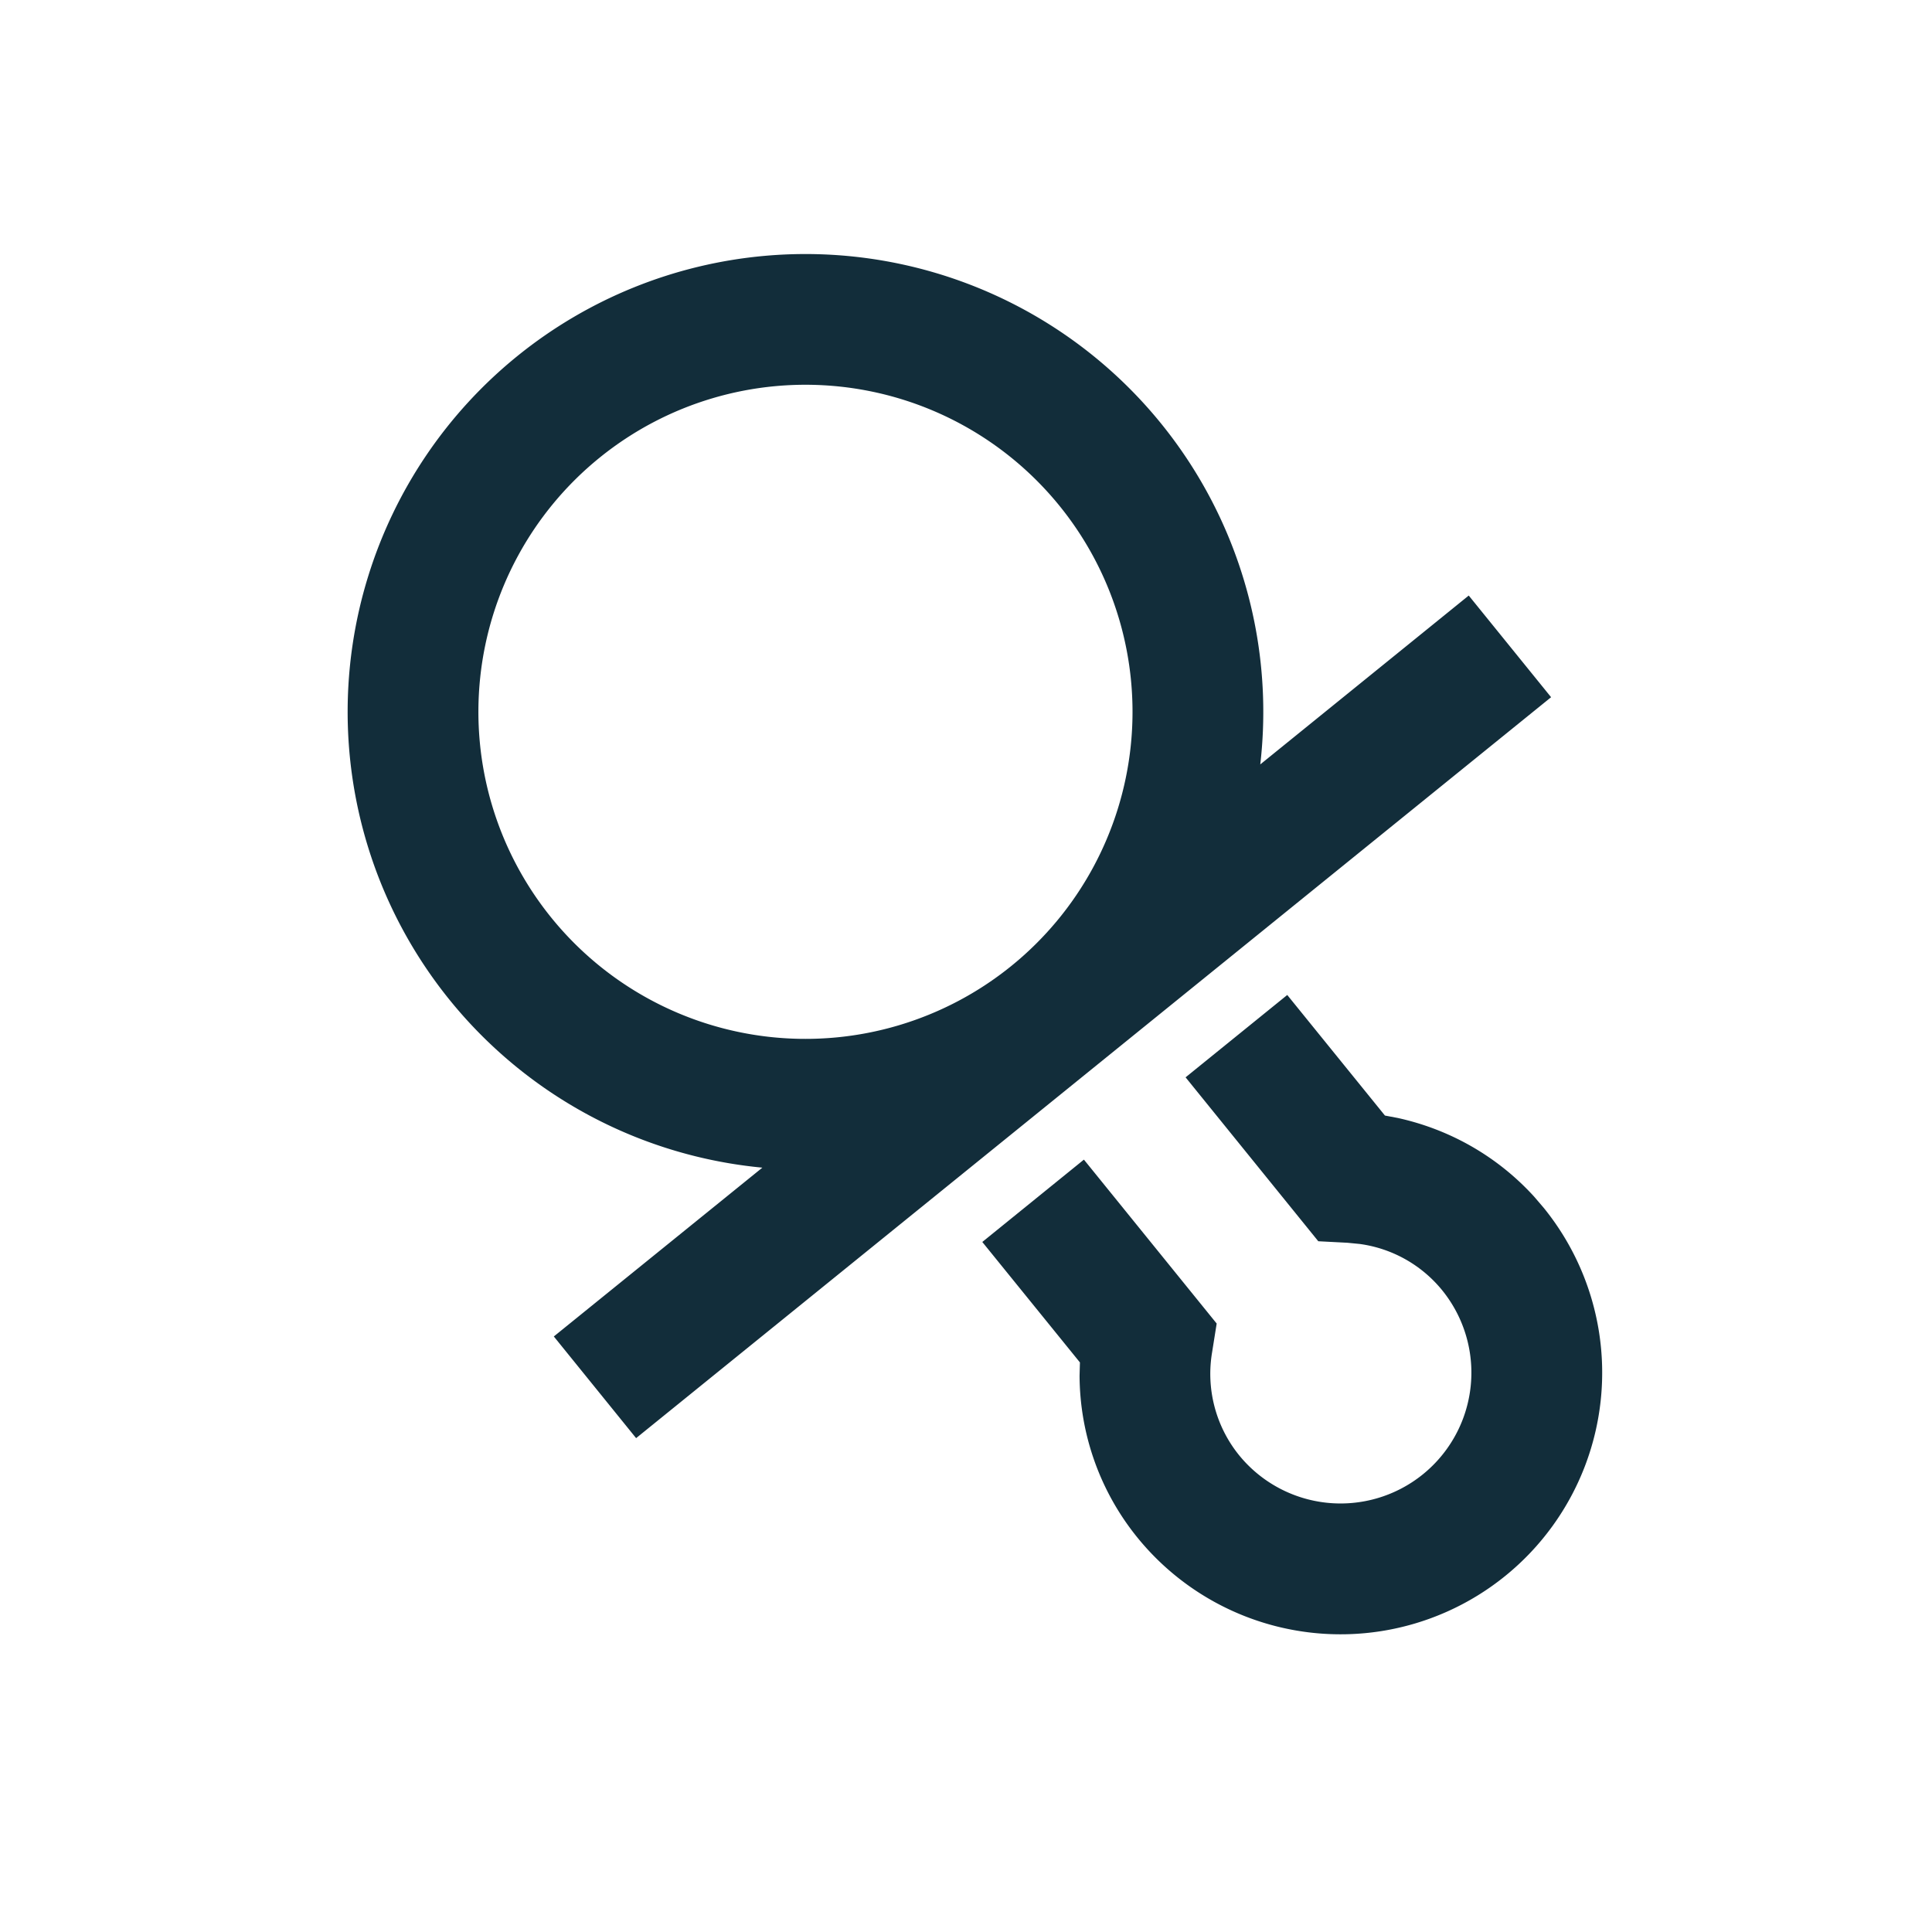 <svg width="32" height="32" xmlns="http://www.w3.org/2000/svg"><path d="m10.536 23.82-1.363-1.684 3.454-2.796a7.583 7.583 0 1 1 8.247-6.679l3.453-2.797 1.364 1.684L10.536 23.82ZM16.75 16a5.417 5.417 0 1 0-6.818-8.42A5.417 5.417 0 0 0 16.75 16Zm8.181 10.103a4.333 4.333 0 0 1-6.095-.64 4.284 4.284 0 0 1-.955-2.678l.006-.219-1.617-1.995 1.683-1.364 2.199 2.715-.076.477a2.143 2.143 0 0 0 .444 1.7 2.166 2.166 0 1 0 3.368-2.727 2.13 2.13 0 0 0-1.367-.768l-.204-.02-.482-.025-2.198-2.715 1.684-1.364 1.618 1.997.212.04c.864.19 1.653.637 2.26 1.304l.16.187a4.333 4.333 0 0 1-.64 6.095Z" fill="#122D3A" fill-rule="evenodd"/></svg>